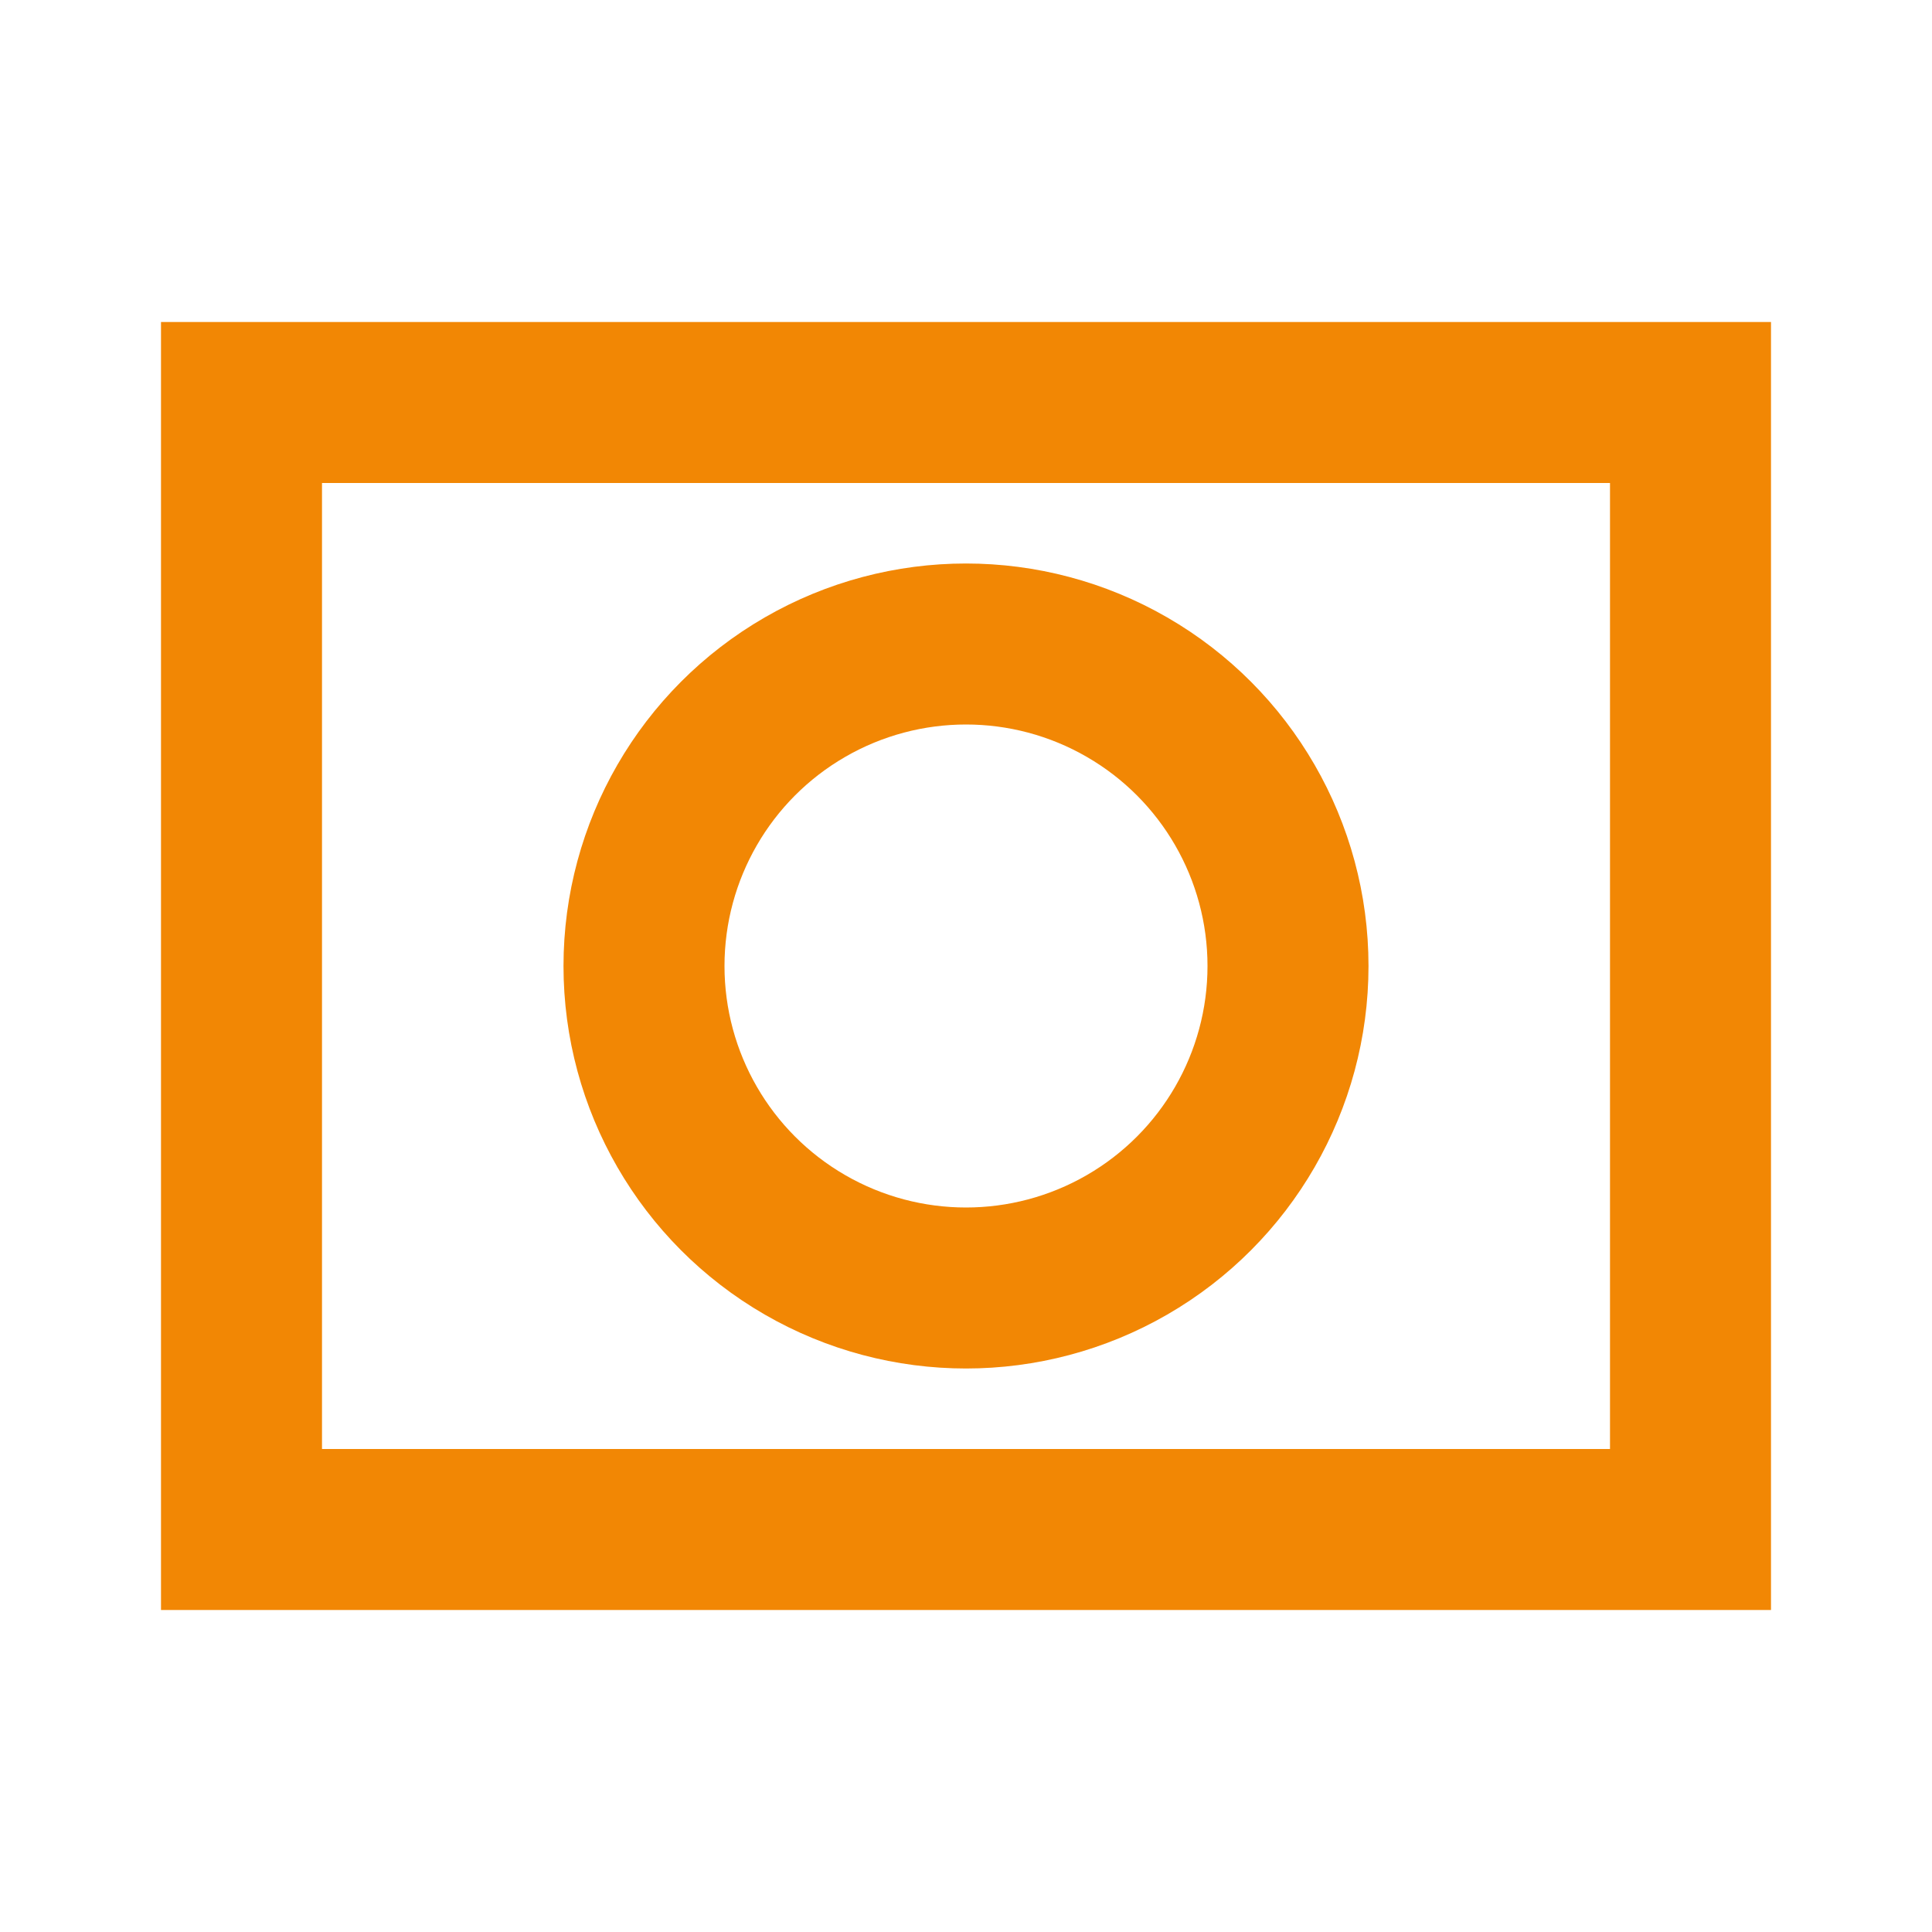 <svg width="48" height="48" viewBox="0 0 48 48" fill="none" xmlns="http://www.w3.org/2000/svg">
<rect x="6" y="10" width="36" height="28" stroke="#F28704" stroke-width="4"/>
<circle cx="24" cy="24" r="8" stroke="#F28704" stroke-width="4"/>
</svg>
